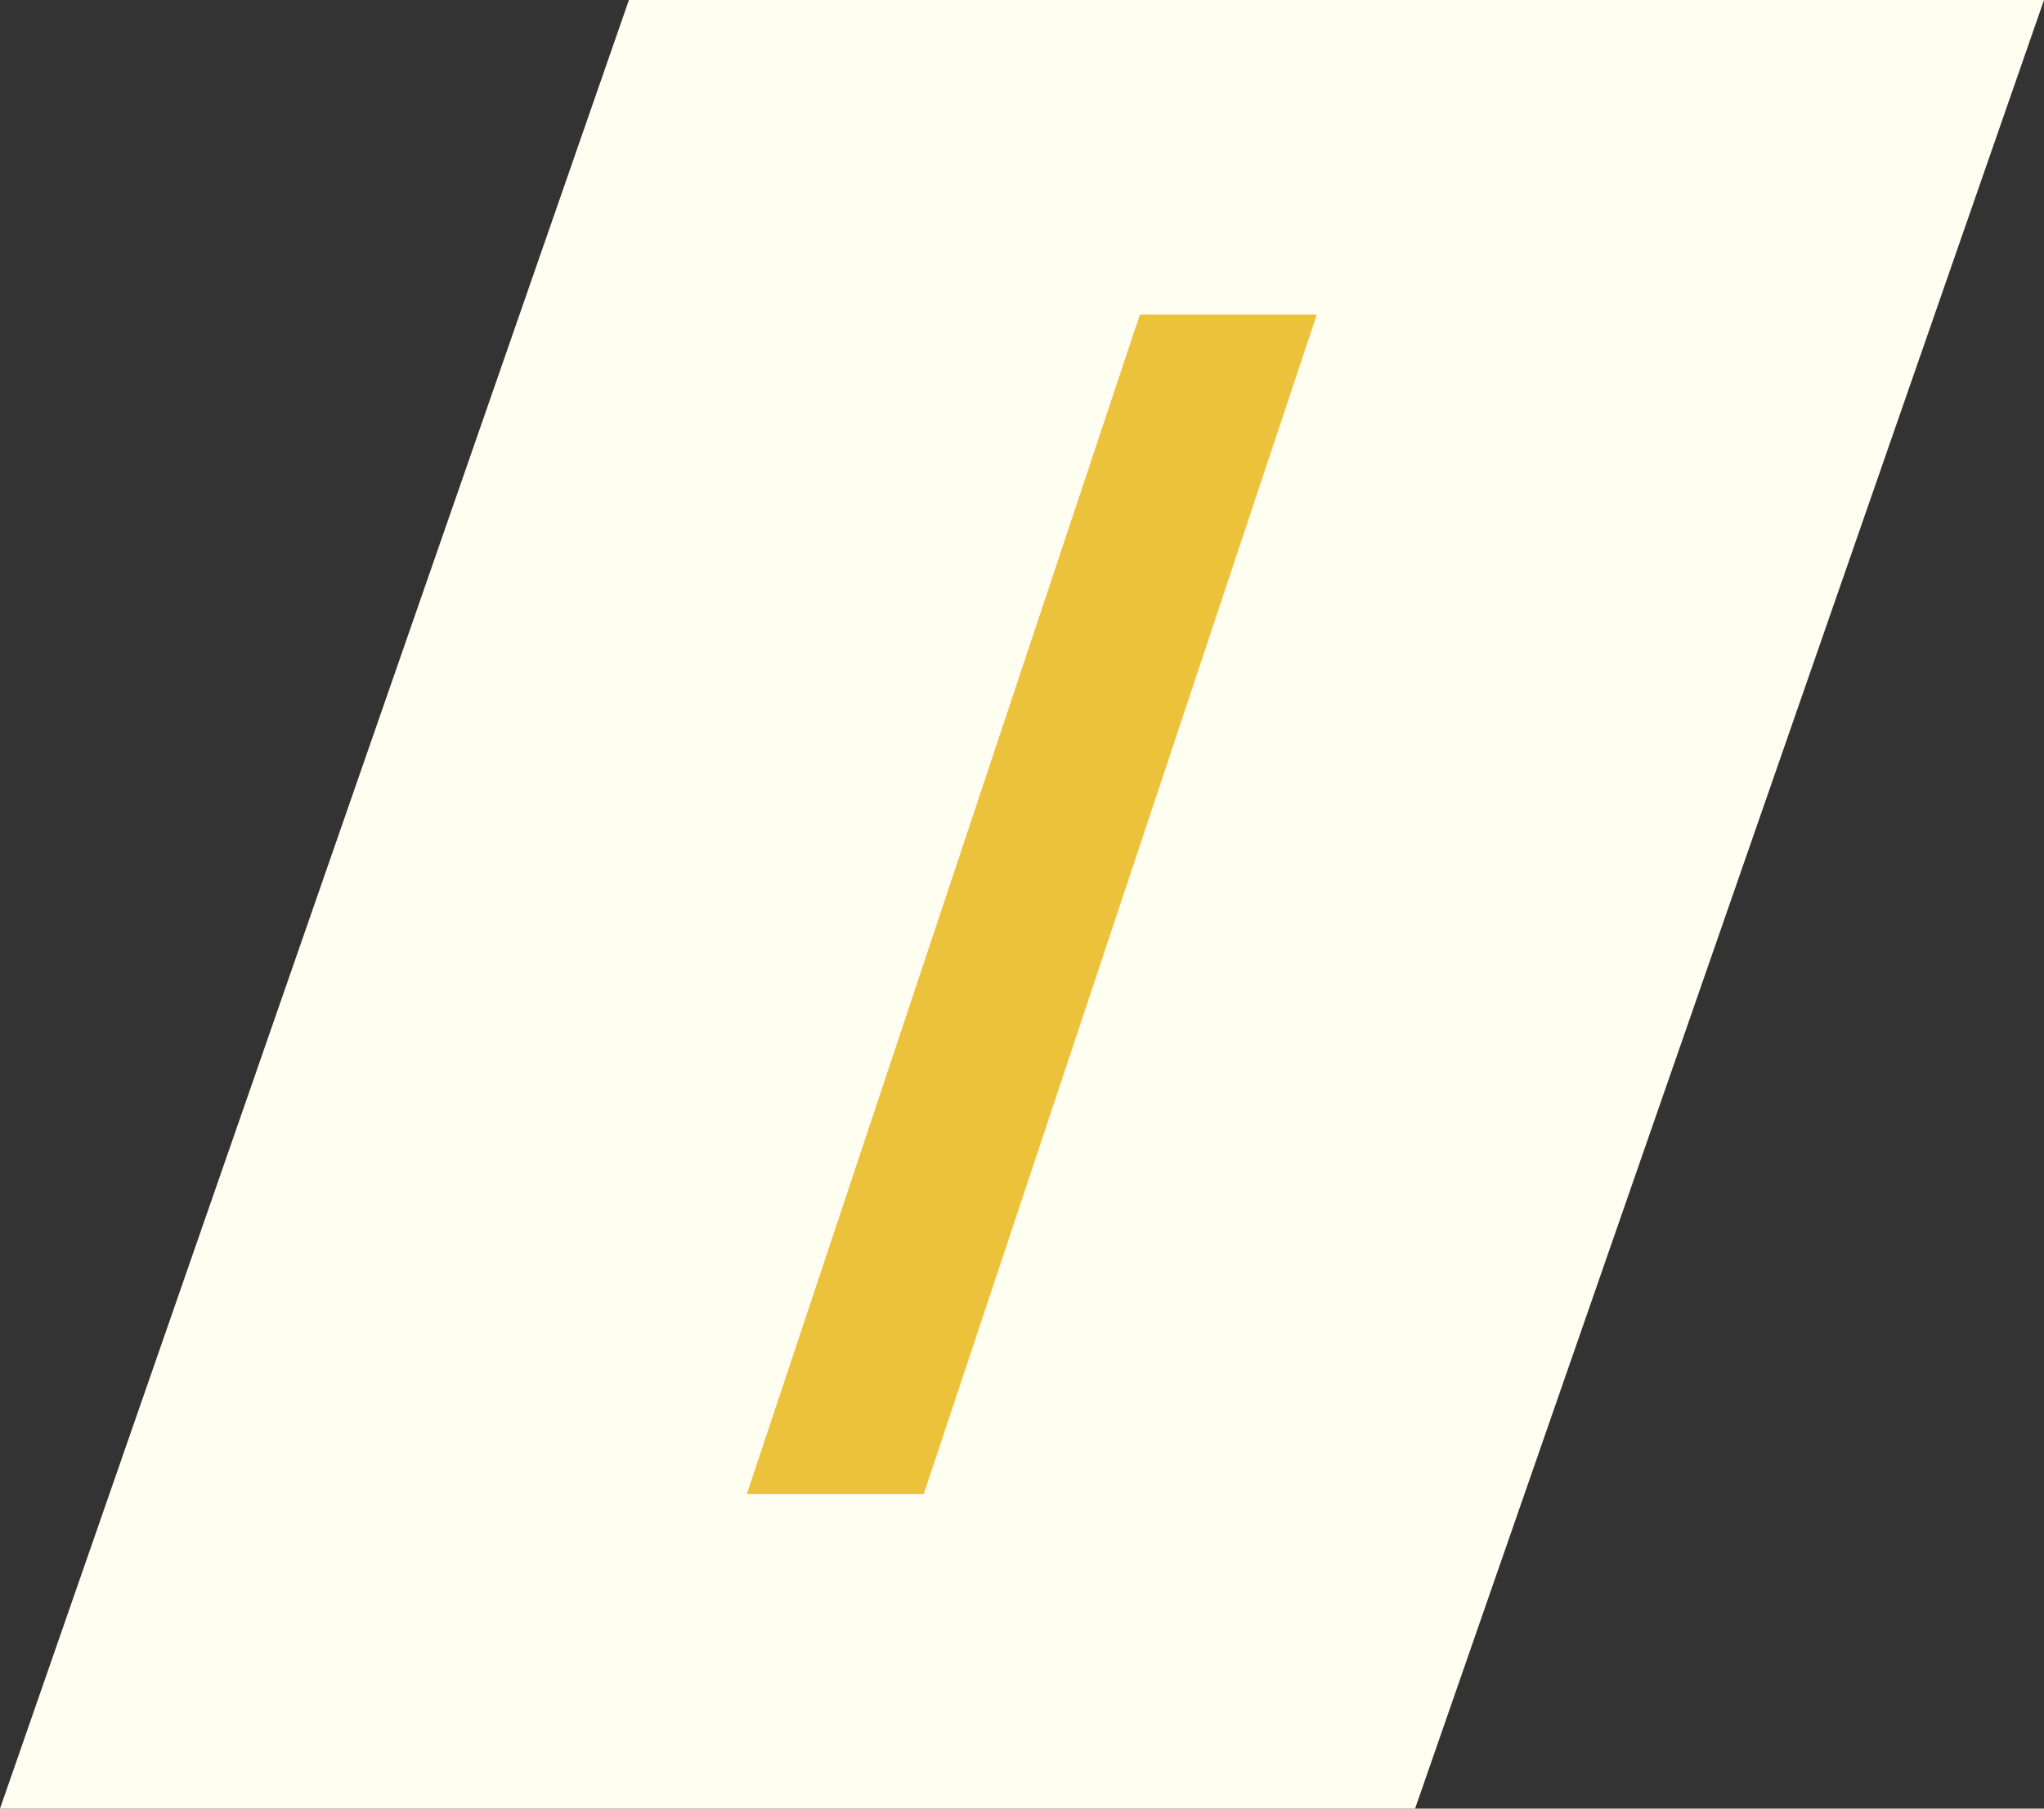 <?xml version="1.0" encoding="UTF-8"?> <svg xmlns="http://www.w3.org/2000/svg" width="52" height="46" viewBox="0 0 52 46" fill="none"><rect x="0" y="0" width="52" height="46" fill="#333333" stroke="none"/><path d="M16 0H52L36 46H0L16 0Z" fill="#FFFEF1"></path><path d="M29 8L33.5 8L23.5 38H19L29 8Z" fill="#ECC23B"></path></svg> 